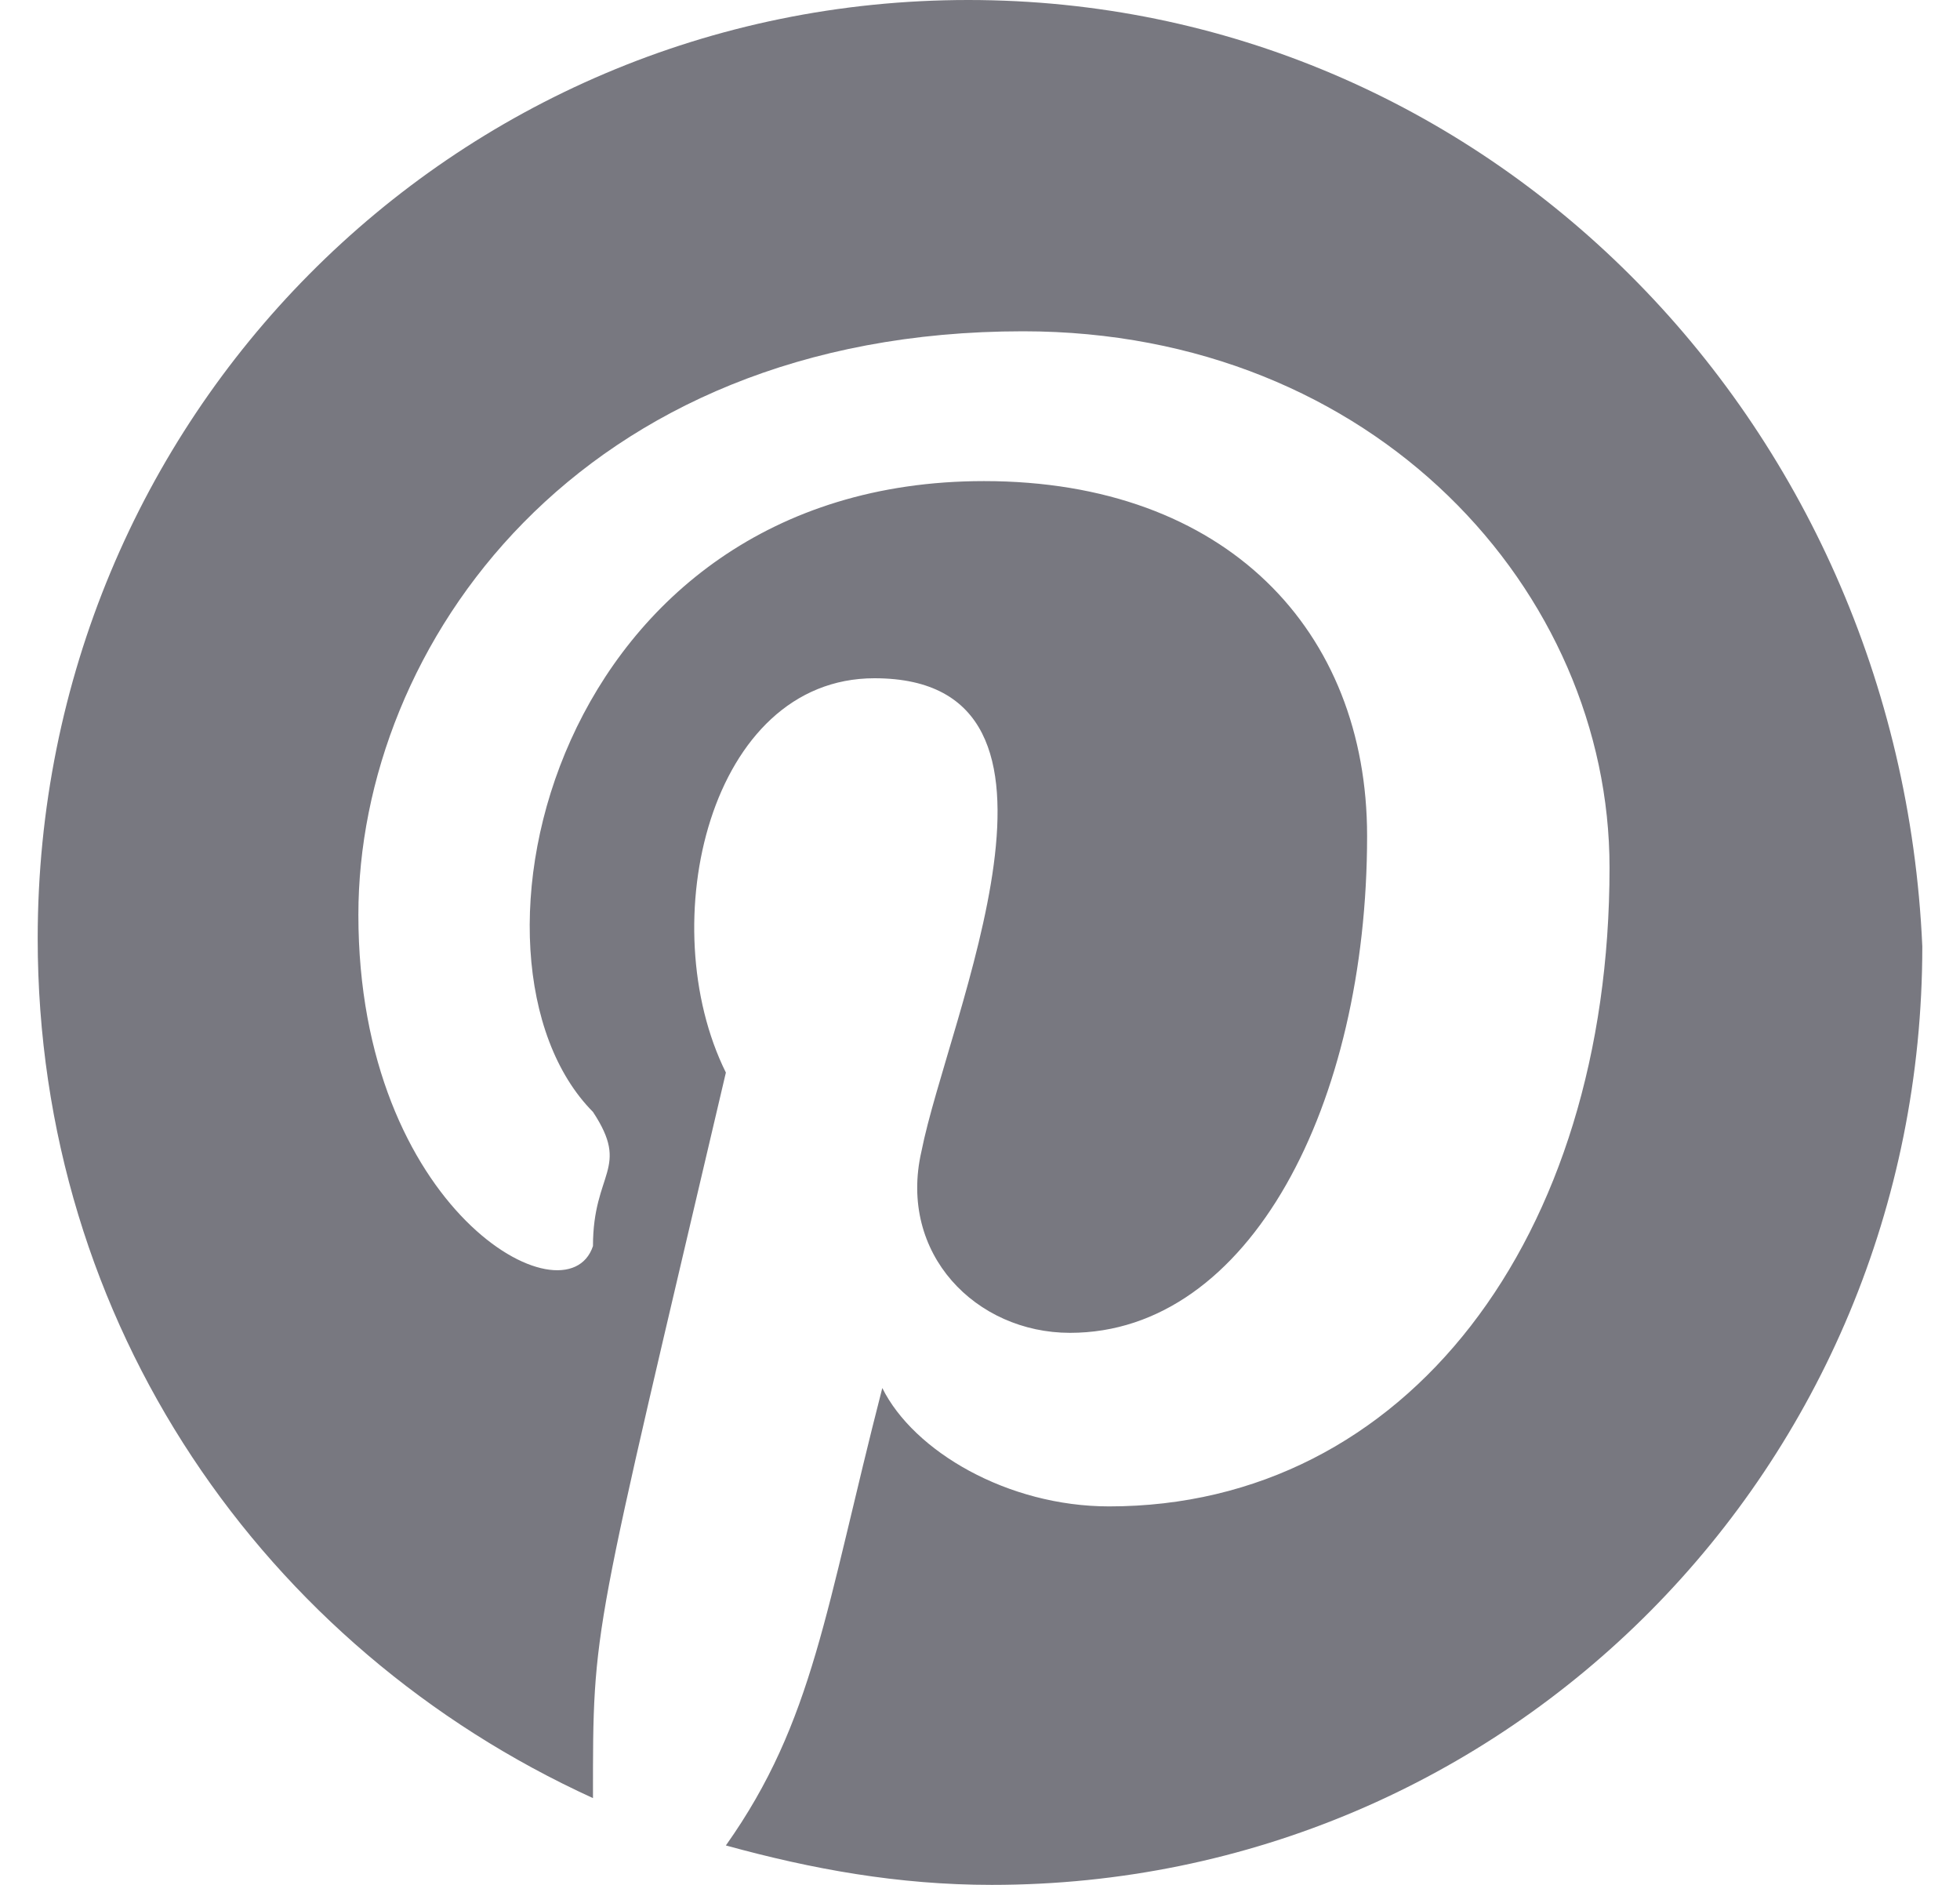 <svg width="26" height="25" viewBox="0 0 26 25" fill="none" xmlns="http://www.w3.org/2000/svg">
<path fill-rule="evenodd" clip-rule="evenodd" d="M12.845 0C5.999 0 0.5 5.543 0.5 12.448C0.5 17.573 3.509 21.862 7.866 23.849C7.866 21.515 7.85 21.816 9.629 14.226C8.651 12.253 9.411 8.996 11.6 8.996C14.637 8.996 12.574 13.499 12.223 15.272C11.911 16.632 12.949 17.678 14.194 17.678C16.58 17.678 18.135 14.644 18.135 11.088C18.135 8.368 16.269 6.381 13.053 6.381C7.334 6.381 5.884 12.749 7.866 14.748C8.365 15.504 7.866 15.539 7.866 16.527C7.52 17.572 4.754 16.053 4.754 12.134C4.754 8.577 7.659 4.394 13.571 4.394C18.239 4.394 21.351 7.845 21.351 11.507C21.351 16.423 18.654 19.98 14.713 19.98C13.364 19.98 12.119 19.247 11.704 18.41C10.95 21.342 10.797 22.828 9.629 24.477C10.77 24.791 11.911 25 13.156 25C20.003 25 25.5 19.457 25.5 12.553C25.19 5.544 19.691 0 12.845 0Z" fill="#787880"/>
</svg>
